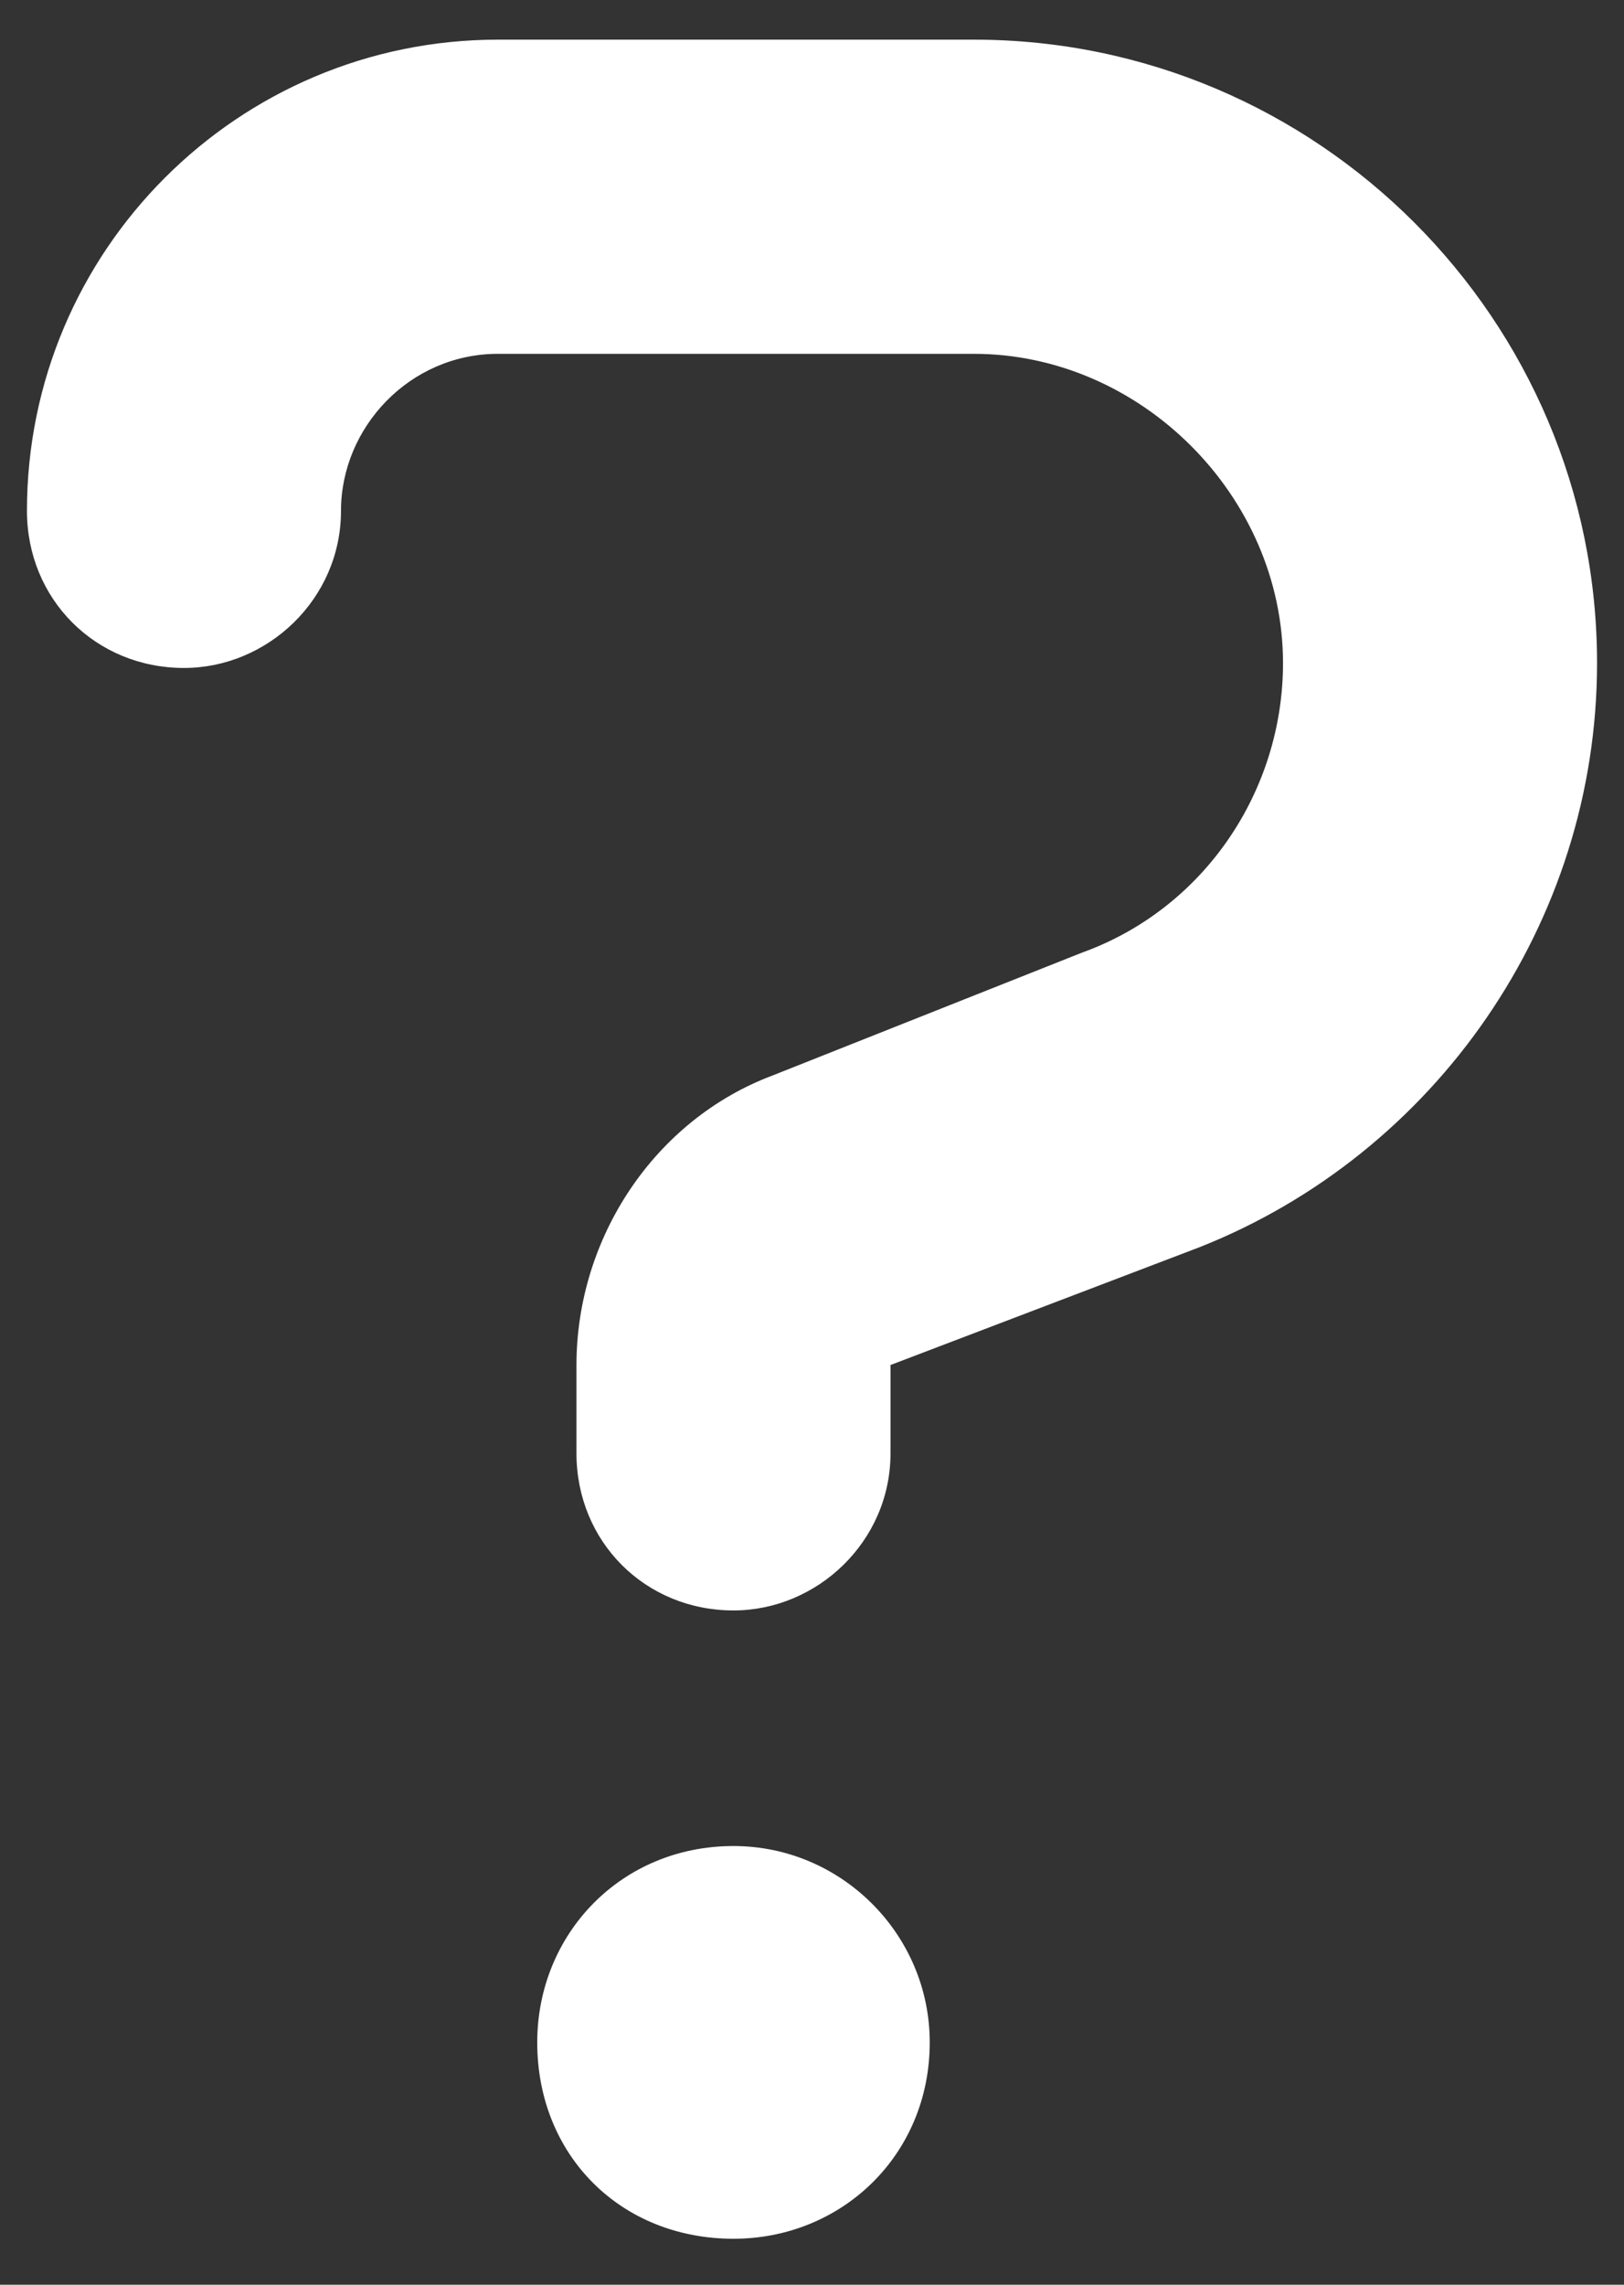 <svg width="32" height="45" viewBox="0 0 32 45" fill="none" xmlns="http://www.w3.org/2000/svg">
<rect x="0" y="0" width="32" height="45" fill="#333333" stroke="none"/>
<path d="M9.812 6.969C8.072 6.969 6.719 8.419 6.719 10.062C6.719 11.803 5.269 13.156 3.625 13.156C1.885 13.156 0.531 11.803 0.531 10.062C0.531 4.938 4.688 0.781 9.812 0.781H19.19C25.958 0.781 31.469 6.292 31.469 13.06C31.469 18.184 28.278 22.727 23.638 24.564L17.547 26.885V28.625C17.547 30.365 16.097 31.719 14.453 31.719C12.713 31.719 11.359 30.365 11.359 28.625V26.885C11.359 24.371 12.906 22.051 15.227 21.181L21.317 18.764C23.734 17.894 25.281 15.573 25.281 13.06C25.281 9.772 22.477 6.969 19.19 6.969H9.812ZM14.453 44.094C12.229 44.094 10.586 42.45 10.586 40.227C10.586 38.1 12.229 36.359 14.453 36.359C16.58 36.359 18.32 38.1 18.32 40.227C18.32 42.45 16.58 44.094 14.453 44.094Z" fill="white"/>
</svg>
